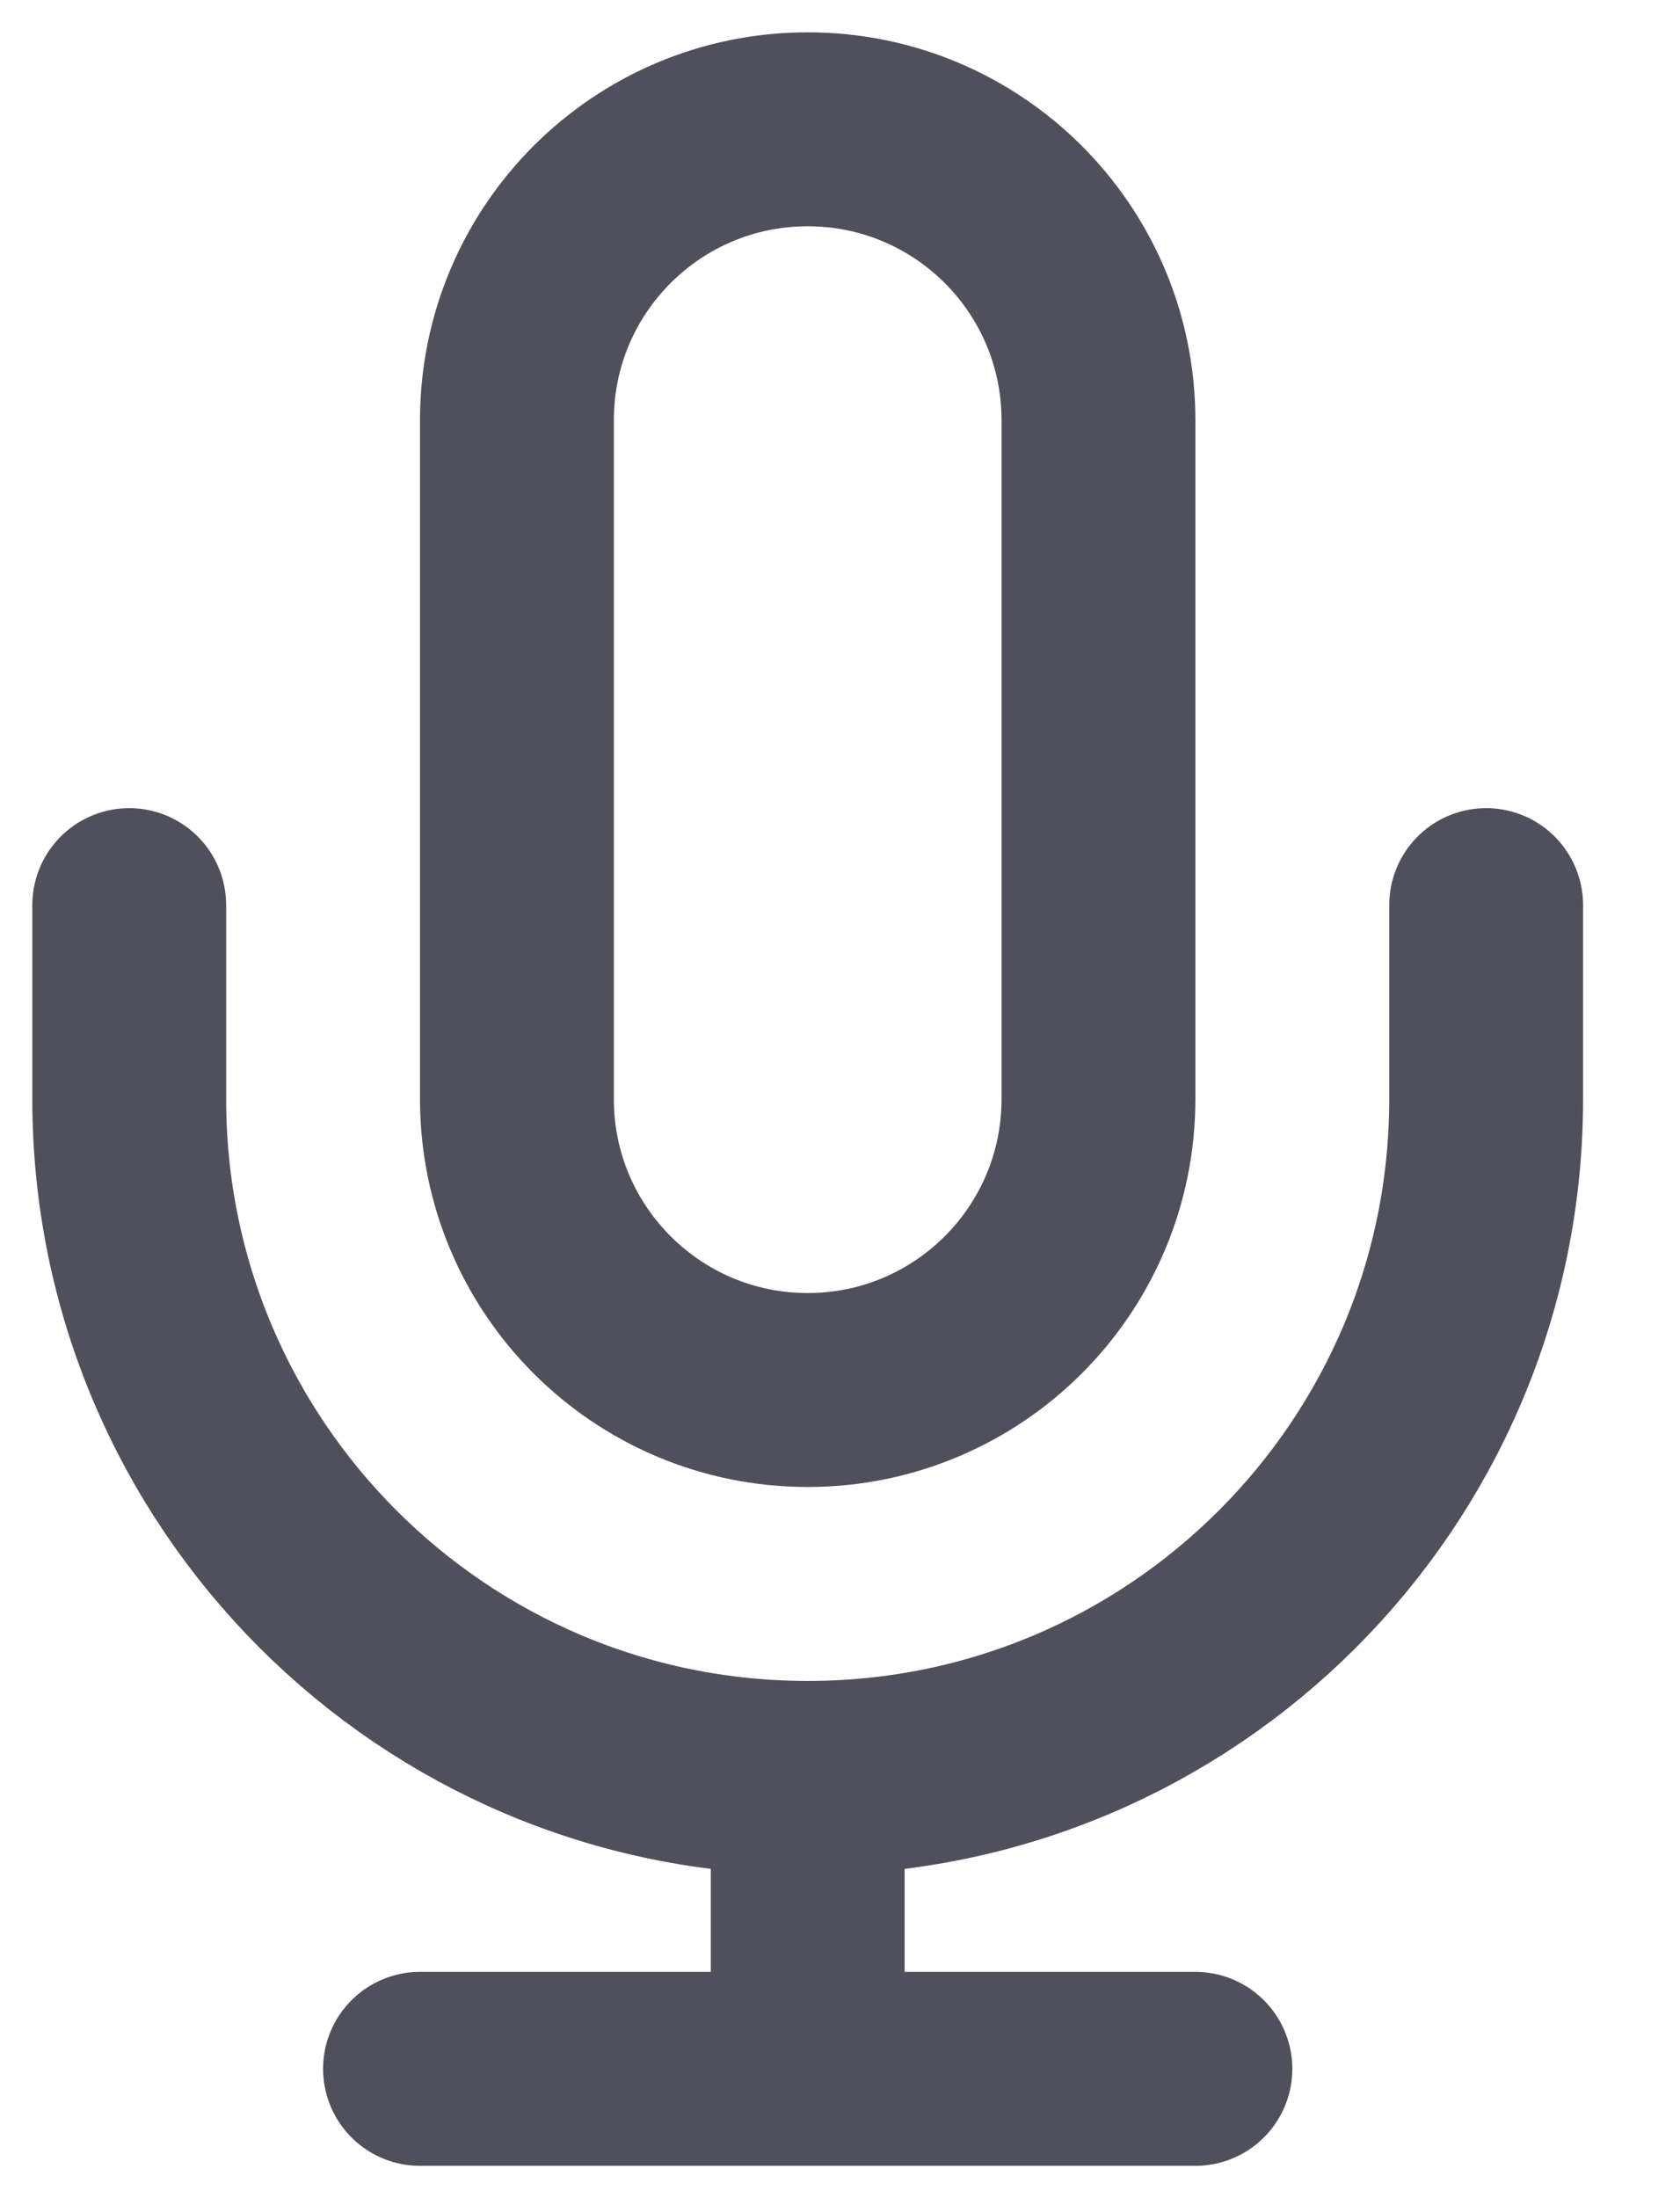 <?xml version="1.0" encoding="utf-8"?>
<svg xmlns="http://www.w3.org/2000/svg" fill="none" height="100%" overflow="visible" preserveAspectRatio="none" style="display: block;" viewBox="0 0 13 17" width="100%">
<path d="M11.5 7V8.5C11.5 11.399 9.149 13.75 6.25 13.75M1 7V8.5C1 11.399 3.351 13.75 6.25 13.75M6.25 13.75V16M3.25 16H9.25M6.25 10.75C5.007 10.75 4 9.743 4 8.5V3.25C4 2.007 5.007 1 6.25 1C7.493 1 8.5 2.007 8.5 3.25V8.5C8.5 9.743 7.493 10.75 6.25 10.75Z" id="Icon" stroke="#50505D" stroke-linecap="round" stroke-width="1.5"/>
</svg>
